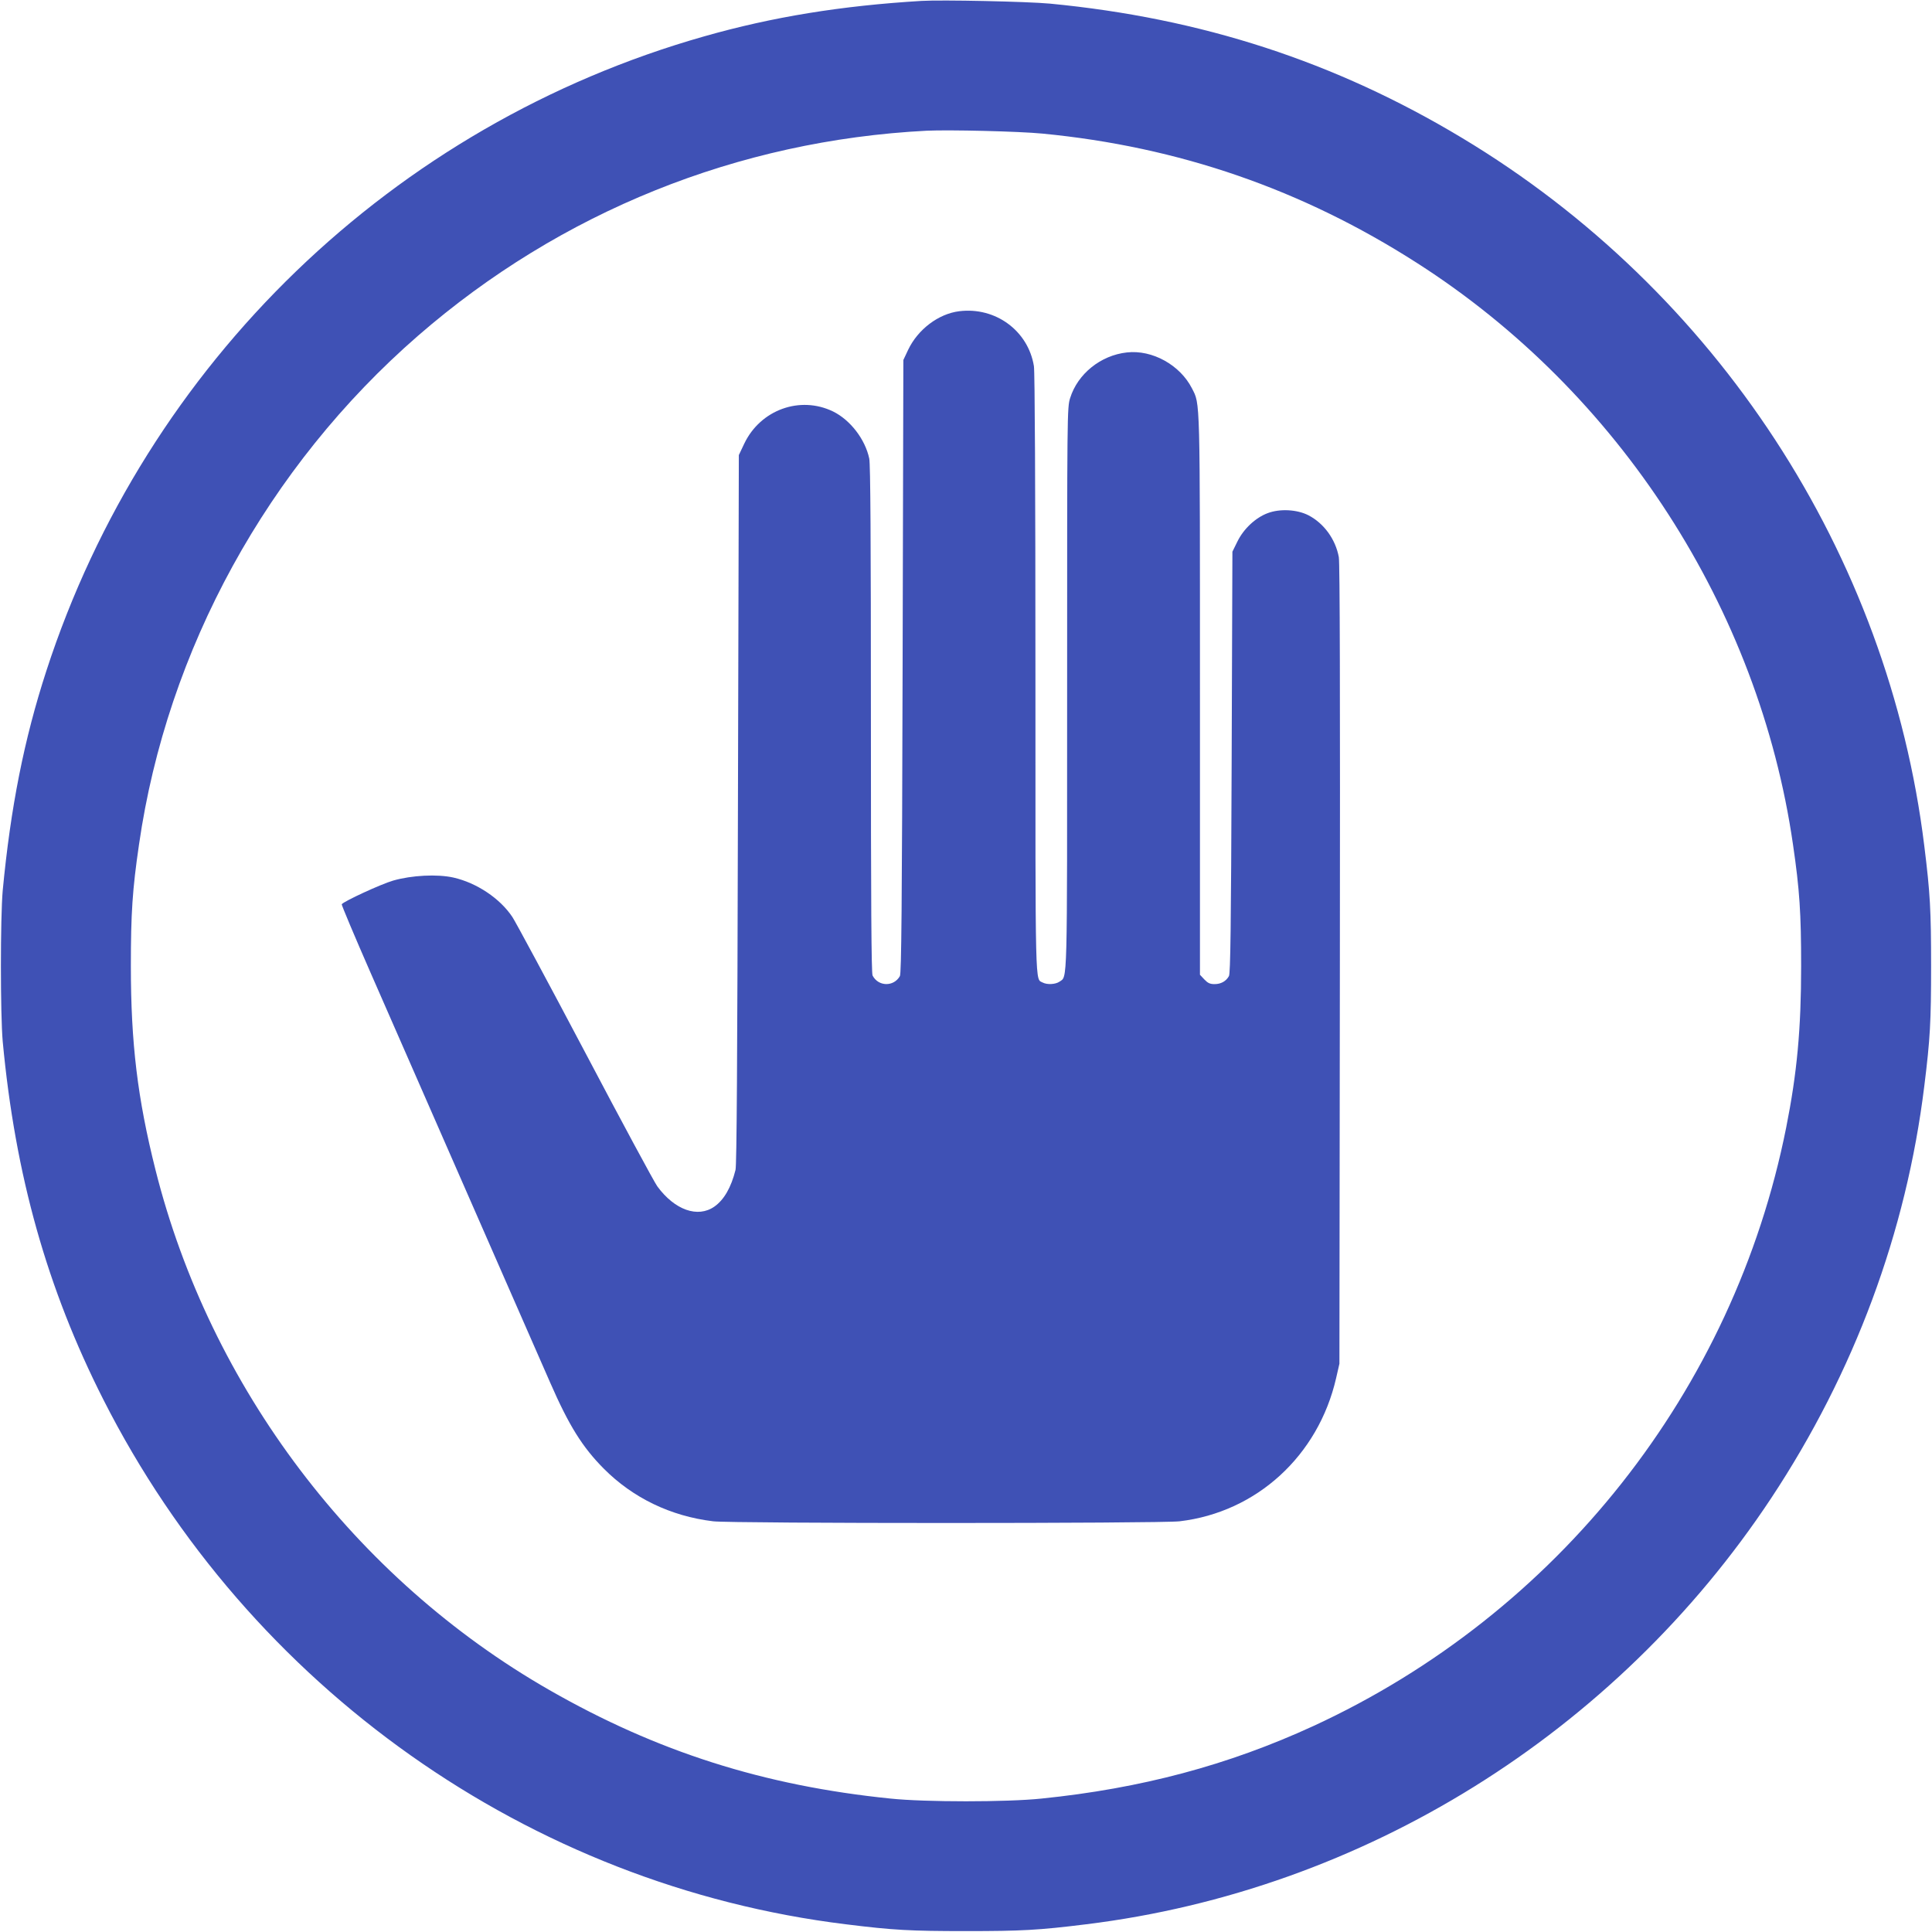 <?xml version="1.0" standalone="no"?>
<!DOCTYPE svg PUBLIC "-//W3C//DTD SVG 20010904//EN"
 "http://www.w3.org/TR/2001/REC-SVG-20010904/DTD/svg10.dtd">
<svg version="1.0" xmlns="http://www.w3.org/2000/svg"
 width="1280pt" height="1280pt" viewBox="0 0 1280 1280"
 preserveAspectRatio="xMidYMid meet">
<g transform="translate(0,1280) scale(0.1,-0.1)"
fill="#3f51b5" stroke="none">
<path d="M6105 12794 c-532 -32 -987 -106 -1440 -235 -2060 -585 -3695 -2163
-4358 -4204 -148 -455 -237 -907 -289 -1455 -16 -178 -16 -822 0 -1000 83
-888 294 -1637 667 -2373 967 -1908 2823 -3219 4920 -3476 313 -39 428 -45
795 -45 367 0 482 6 795 45 1836 225 3509 1266 4540 2824 550 832 895 1761
1014 2730 39 313 45 428 45 795 0 367 -6 482 -45 795 -237 1933 -1376 3679
-3064 4692 -840 505 -1726 793 -2729 889 -151 14 -716 26 -851 18z m800 -879
c905 -87 1723 -370 2484 -858 1339 -857 2264 -2289 2490 -3852 44 -300 54
-457 54 -805 0 -417 -27 -708 -99 -1070 -347 -1743 -1515 -3220 -3134 -3966
-563 -259 -1141 -413 -1800 -480 -229 -24 -771 -24 -1000 0 -839 85 -1548 311
-2260 719 -1289 738 -2248 2006 -2610 3447 -119 473 -163 839 -163 1350 0 348
10 505 54 805 186 1291 852 2504 1849 3371 945 821 2120 1294 3370 1358 150 7
609 -4 765 -19z"/>
<path d="M6355 10738 c-138 -17 -274 -121 -338 -255 l-32 -68 -5 -2030 c-4
-1605 -8 -2035 -18 -2052 -41 -72 -143 -70 -181 4 -8 16 -11 483 -11 1697 0
1193 -3 1690 -11 1728 -27 128 -126 256 -240 312 -219 106 -481 11 -588 -213
l-36 -76 -6 -2345 c-4 -1684 -8 -2358 -16 -2391 -29 -116 -76 -198 -140 -243
-110 -77 -263 -23 -378 134 -20 27 -235 426 -479 889 -244 462 -461 865 -481
895 -82 124 -237 227 -391 262 -108 24 -277 15 -399 -20 -80 -23 -329 -138
-341 -157 -2 -4 83 -207 190 -451 310 -708 638 -1457 885 -2020 126 -288 264
-602 306 -698 124 -284 213 -427 355 -570 193 -194 443 -315 725 -349 123 -15
2963 -15 3090 0 510 60 919 434 1037 948 l22 96 3 2644 c2 1785 0 2662 -7
2700 -22 119 -99 224 -201 277 -76 39 -190 45 -271 14 -80 -30 -159 -104 -200
-188 l-33 -67 -5 -1395 c-4 -1095 -8 -1400 -18 -1417 -19 -34 -53 -53 -95 -53
-31 0 -45 7 -68 31 l-29 31 0 1852 c0 2002 2 1924 -53 2033 -79 155 -263 257
-431 238 -174 -19 -326 -142 -376 -302 -20 -64 -20 -90 -20 -1924 0 -2006 3
-1905 -51 -1943 -26 -18 -81 -21 -110 -6 -52 28 -49 -88 -49 2047 0 1222 -4
2001 -10 2037 -38 235 -255 394 -495 364z"/>
</g>
</svg>
